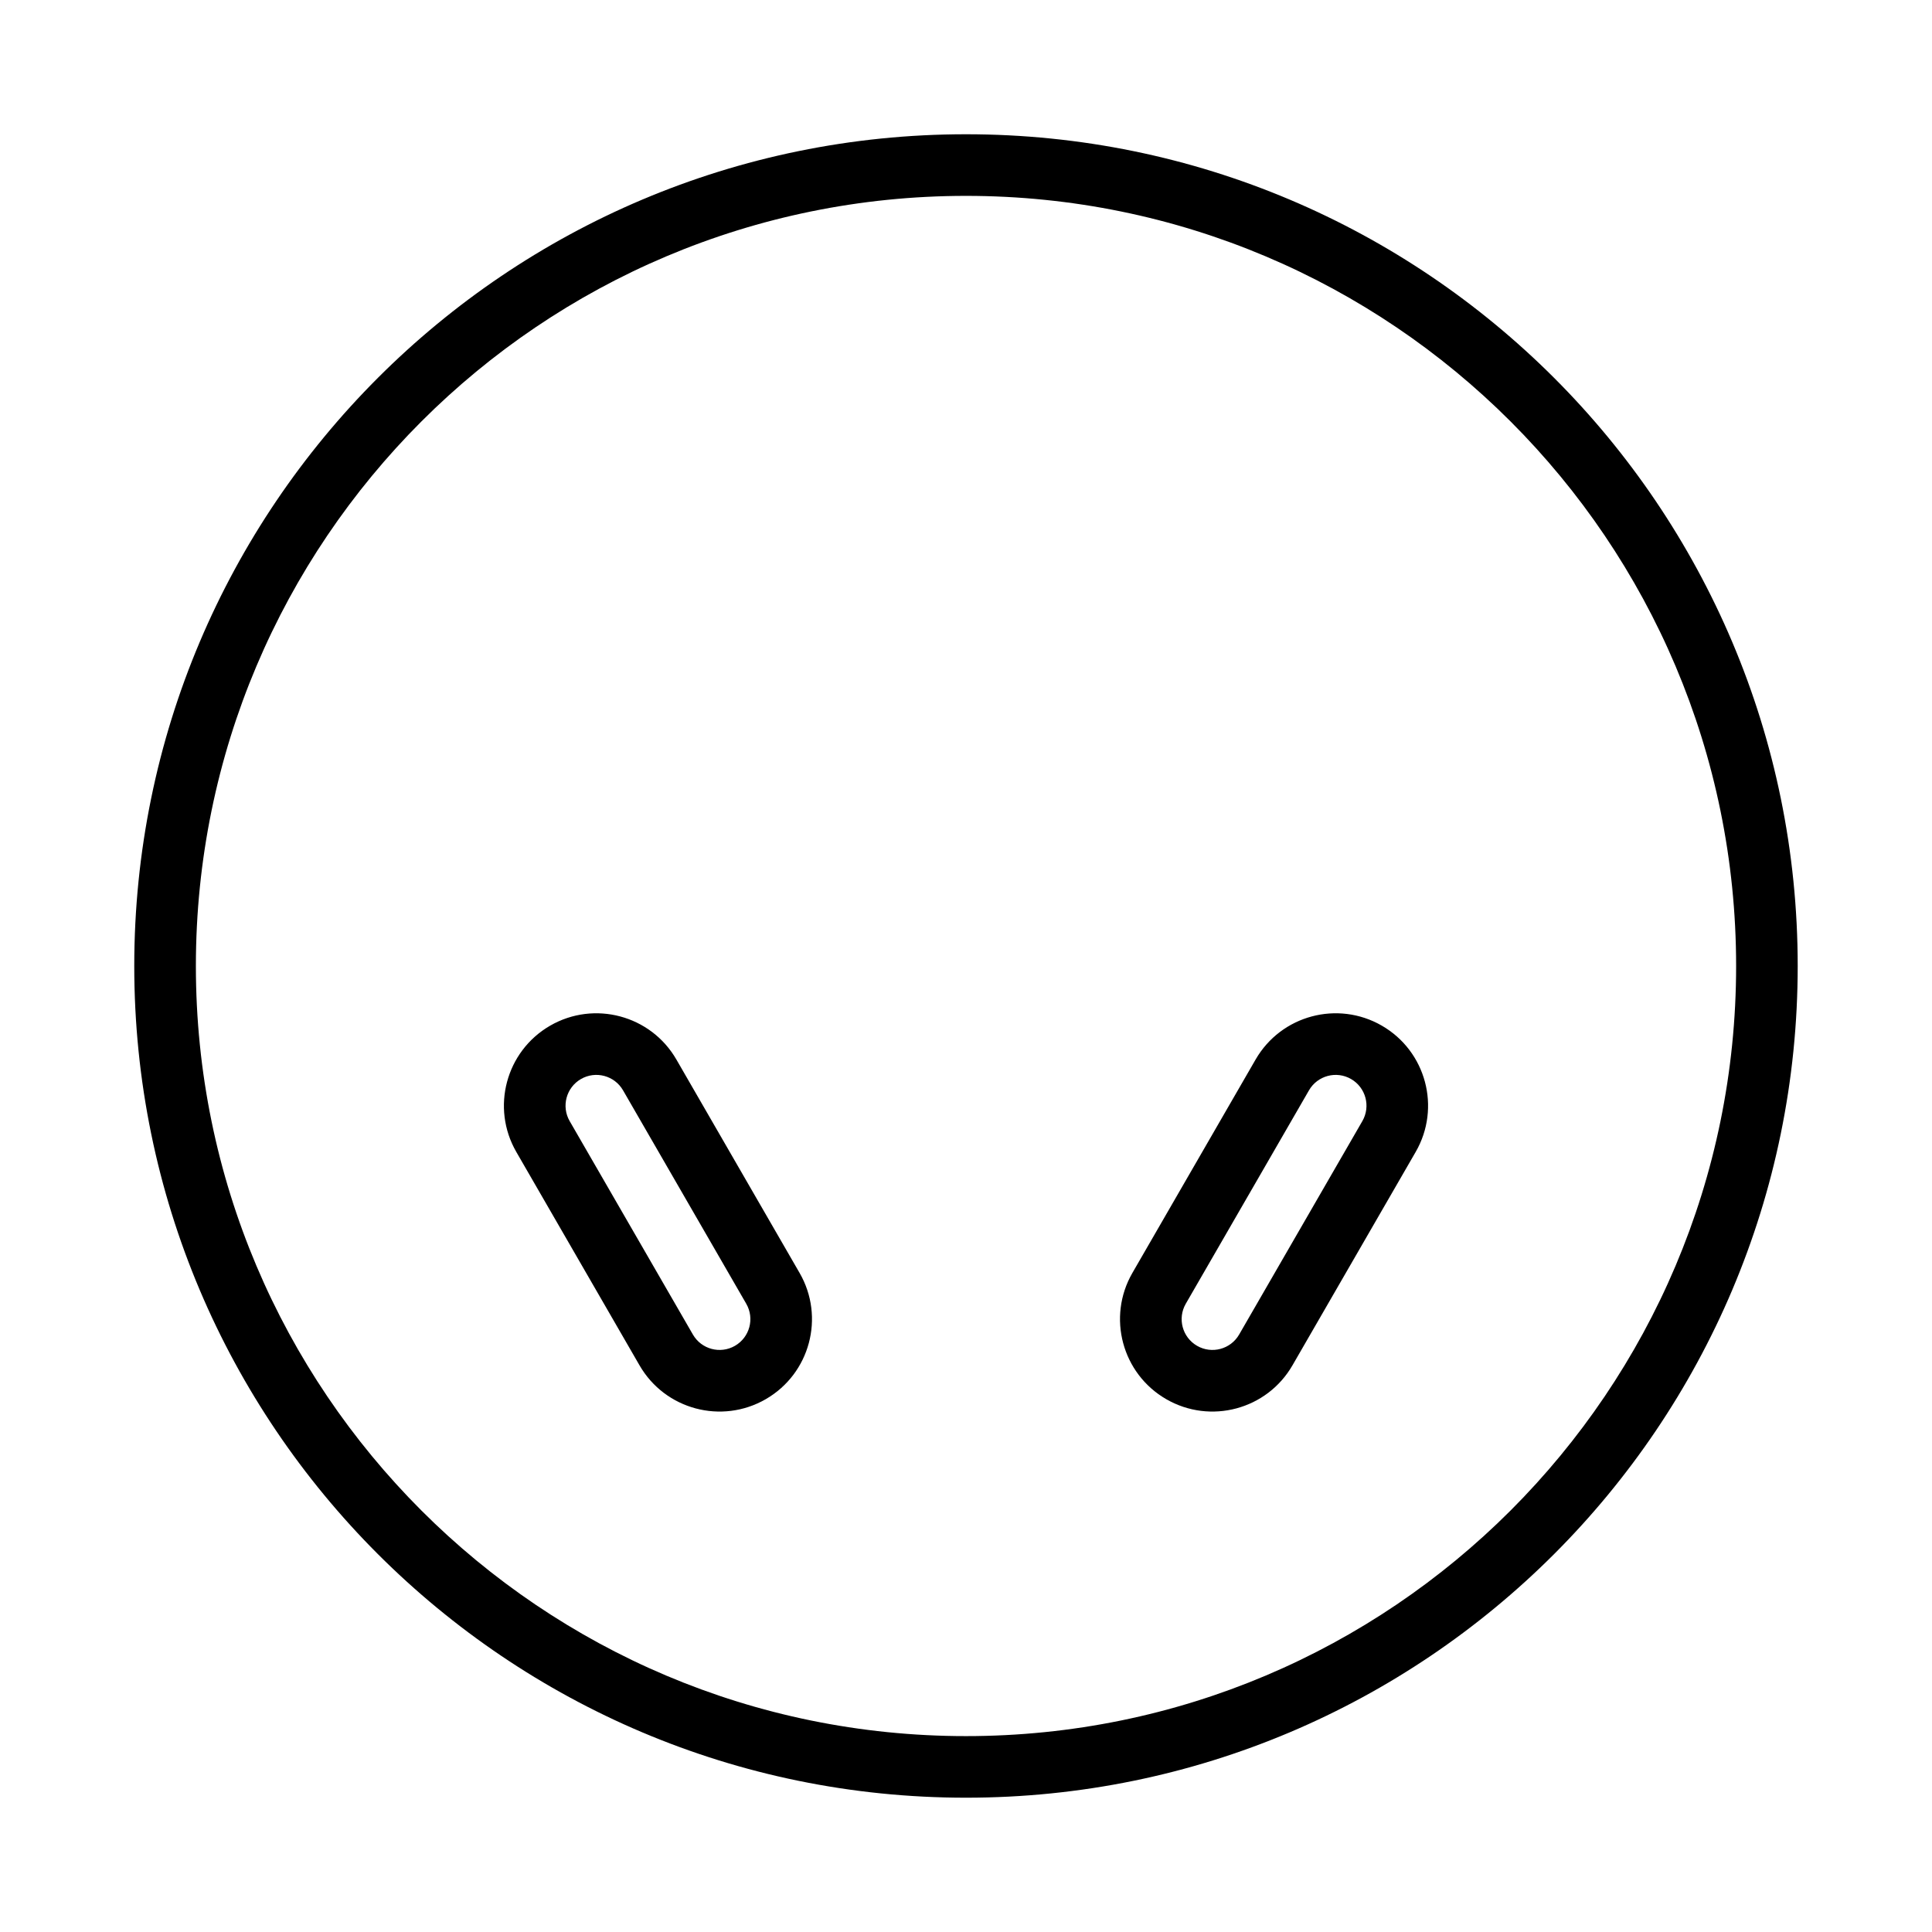 <?xml version="1.0" encoding="UTF-8"?>
<!-- Uploaded to: ICON Repo, www.svgrepo.com, Generator: ICON Repo Mixer Tools -->
<svg fill="#000000" width="800px" height="800px" version="1.1" viewBox="144 144 512 512" xmlns="http://www.w3.org/2000/svg">
 <path d="m400 179.58c121.73 0 220.41 98.684 220.41 220.42 0 121.73-98.684 220.41-220.41 220.41-121.73 0-220.42-98.684-220.42-220.41 0-121.73 98.684-220.42 220.42-220.42zm0 16.328c-112.72 0-204.09 91.371-204.09 204.09 0 112.71 91.371 204.09 204.09 204.09 112.71 0 204.09-91.375 204.09-204.09 0-112.72-91.375-204.09-204.09-204.09zm-76.754 228.87 32.652 56.559c6.766 11.715 2.75 26.695-8.965 33.457-11.711 6.762-26.691 2.75-33.453-8.965l-32.656-56.559c-6.762-11.715-2.746-26.691 8.965-33.457 11.715-6.762 26.691-2.746 33.457 8.965zm186.96-8.965c11.715 6.766 15.727 21.742 8.965 33.457l-32.656 56.559c-6.762 11.715-21.738 15.727-33.453 8.965s-15.727-21.742-8.965-33.457l32.652-56.559c6.766-11.711 21.742-15.727 33.457-8.965zm-212.25 14.141c-3.902 2.254-5.242 7.246-2.988 11.152l32.656 56.559c2.254 3.906 7.246 5.242 11.152 2.988 3.902-2.254 5.242-7.246 2.984-11.152l-32.652-56.559c-2.254-3.902-7.246-5.242-11.152-2.988zm192.94 2.988-32.652 56.559c-2.254 3.906-0.918 8.898 2.988 11.152 3.902 2.254 8.895 0.918 11.152-2.988l32.652-56.559c2.254-3.906 0.918-8.898-2.988-11.152-3.902-2.254-8.898-0.914-11.152 2.988z" fill-rule="evenodd"/>
</svg>